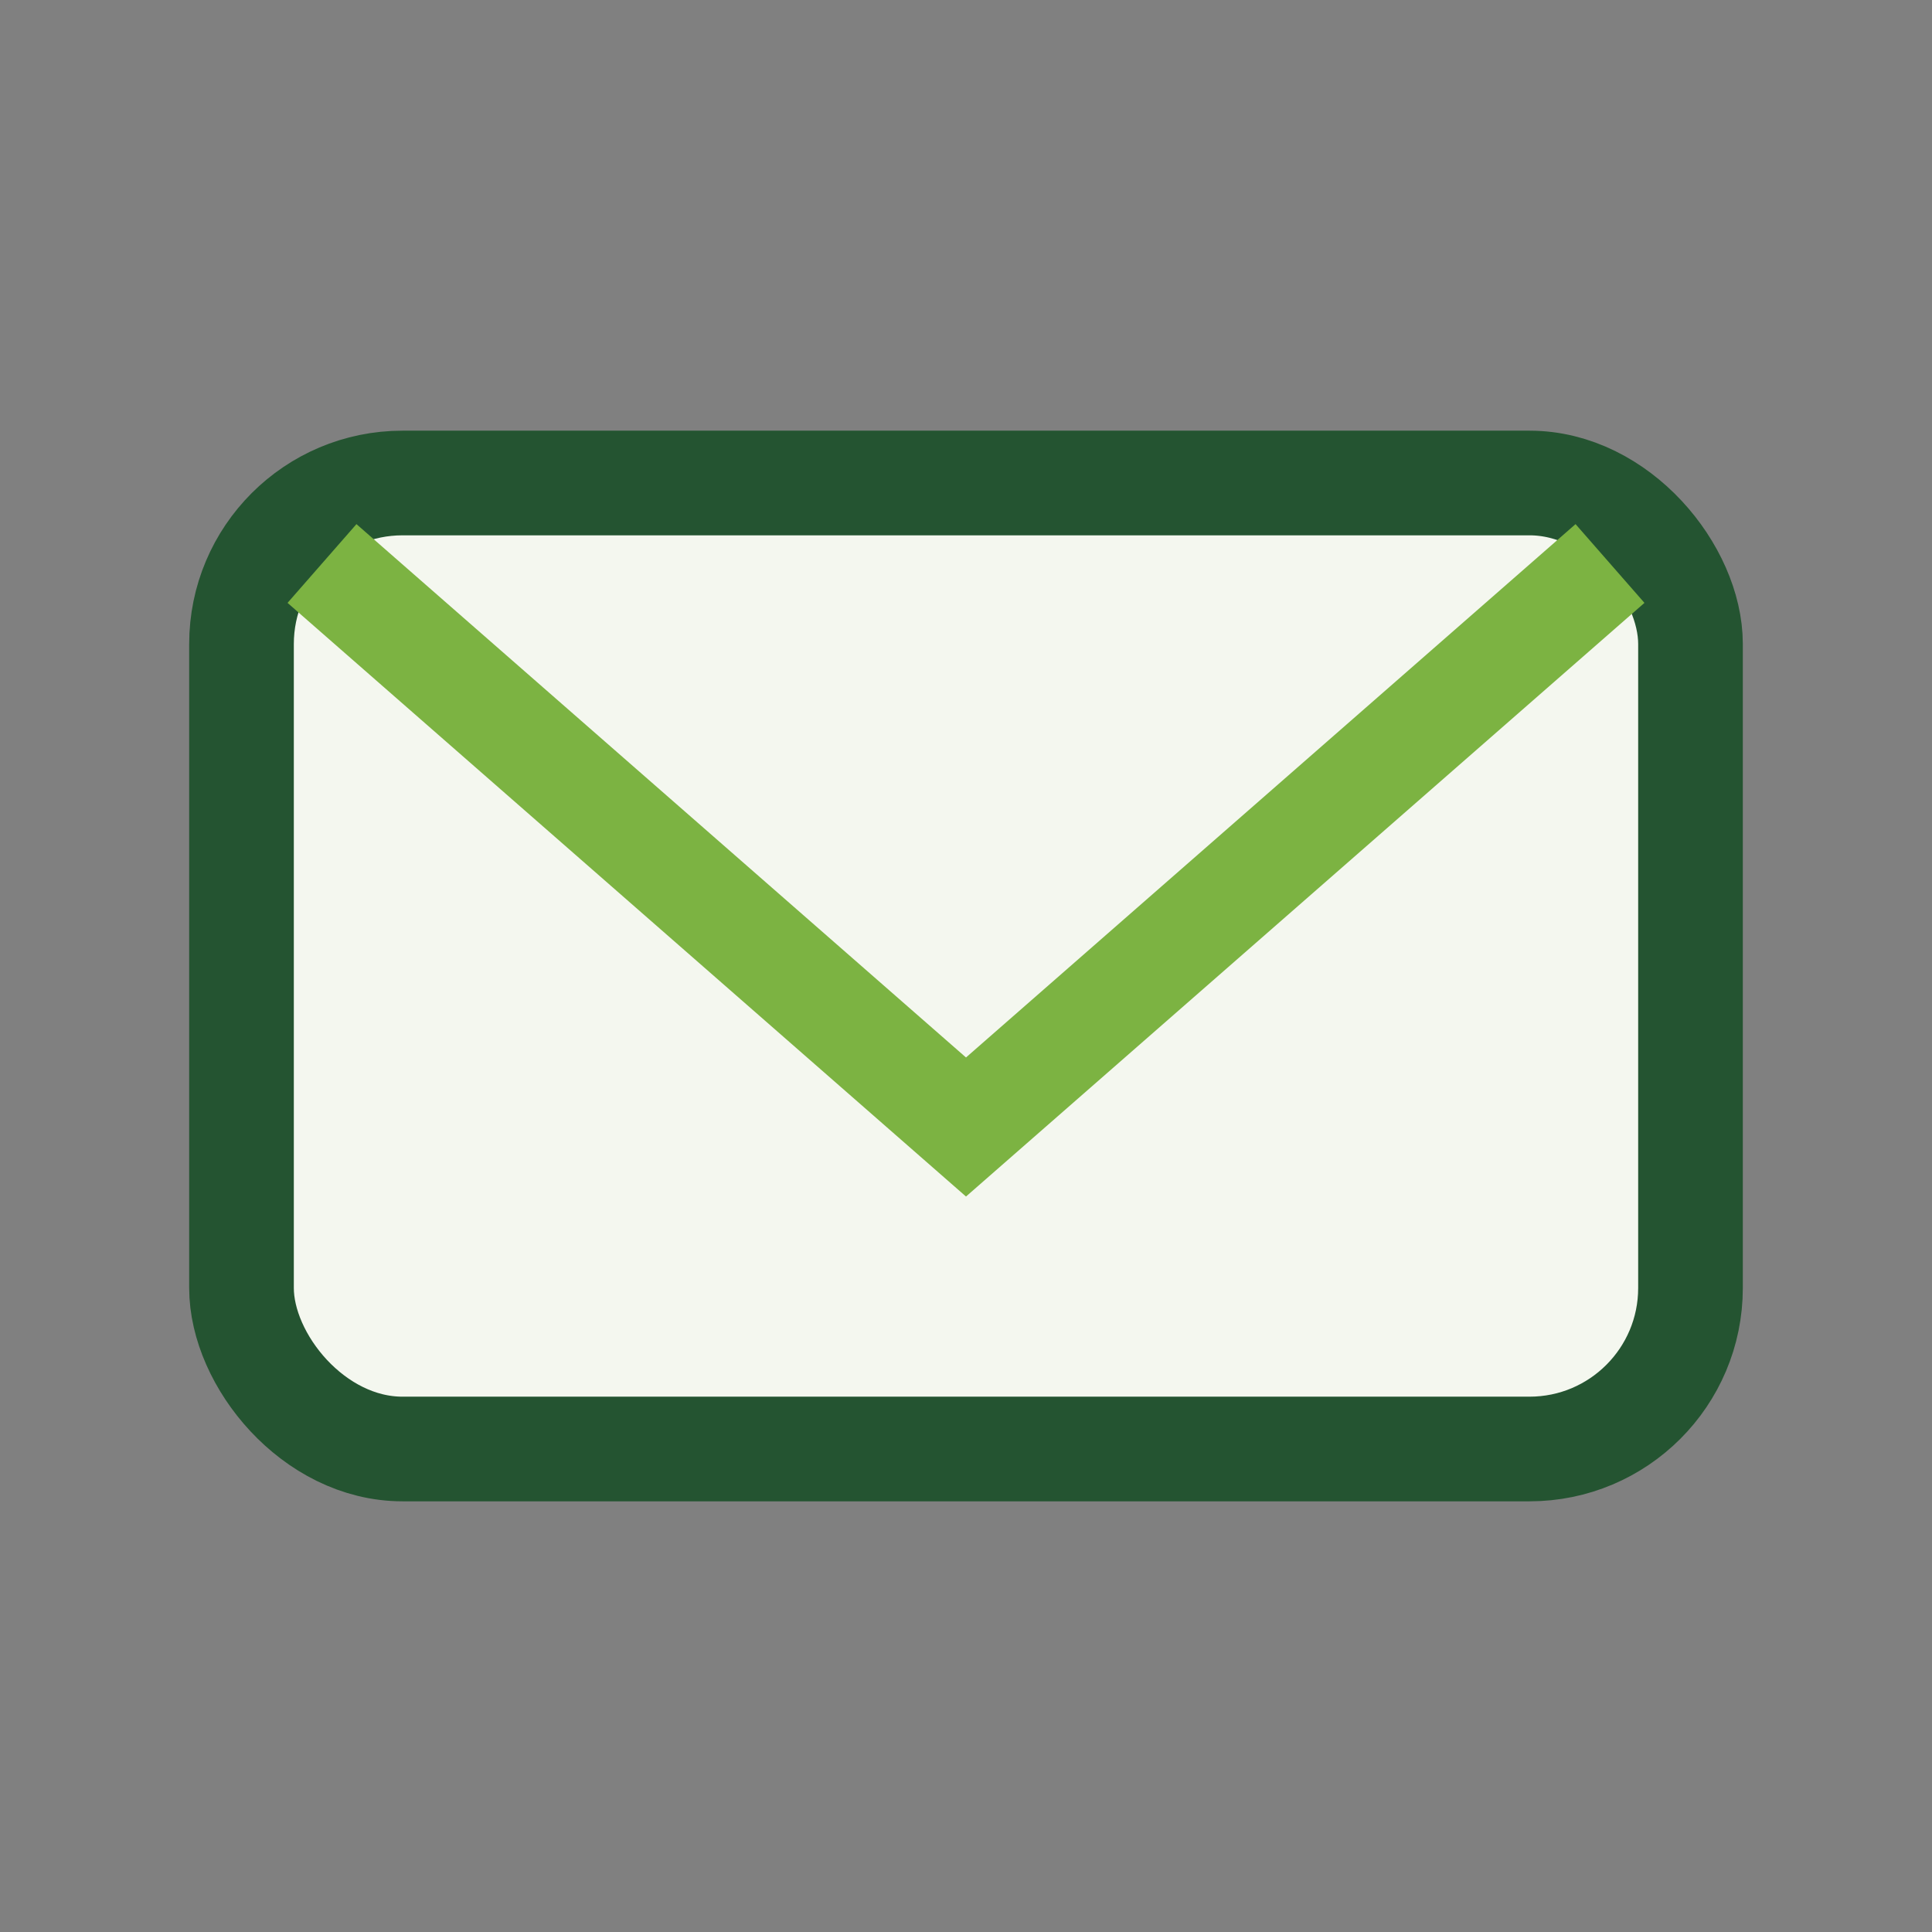 <?xml version="1.0" encoding="UTF-8"?>
<svg xmlns="http://www.w3.org/2000/svg" width="24" height="24" viewBox="0 0 24 24"><rect x="0" y="0" width="24" height="24" fill="#808080" stroke="none"/><rect x="3" y="6" width="18" height="12" rx="2" fill="#F4F7EF" stroke="#245431" stroke-width="1.3"/><path d="M4 7l8 7 8-7" fill="none" stroke="#7CB342" stroke-width="1.3"/></svg>